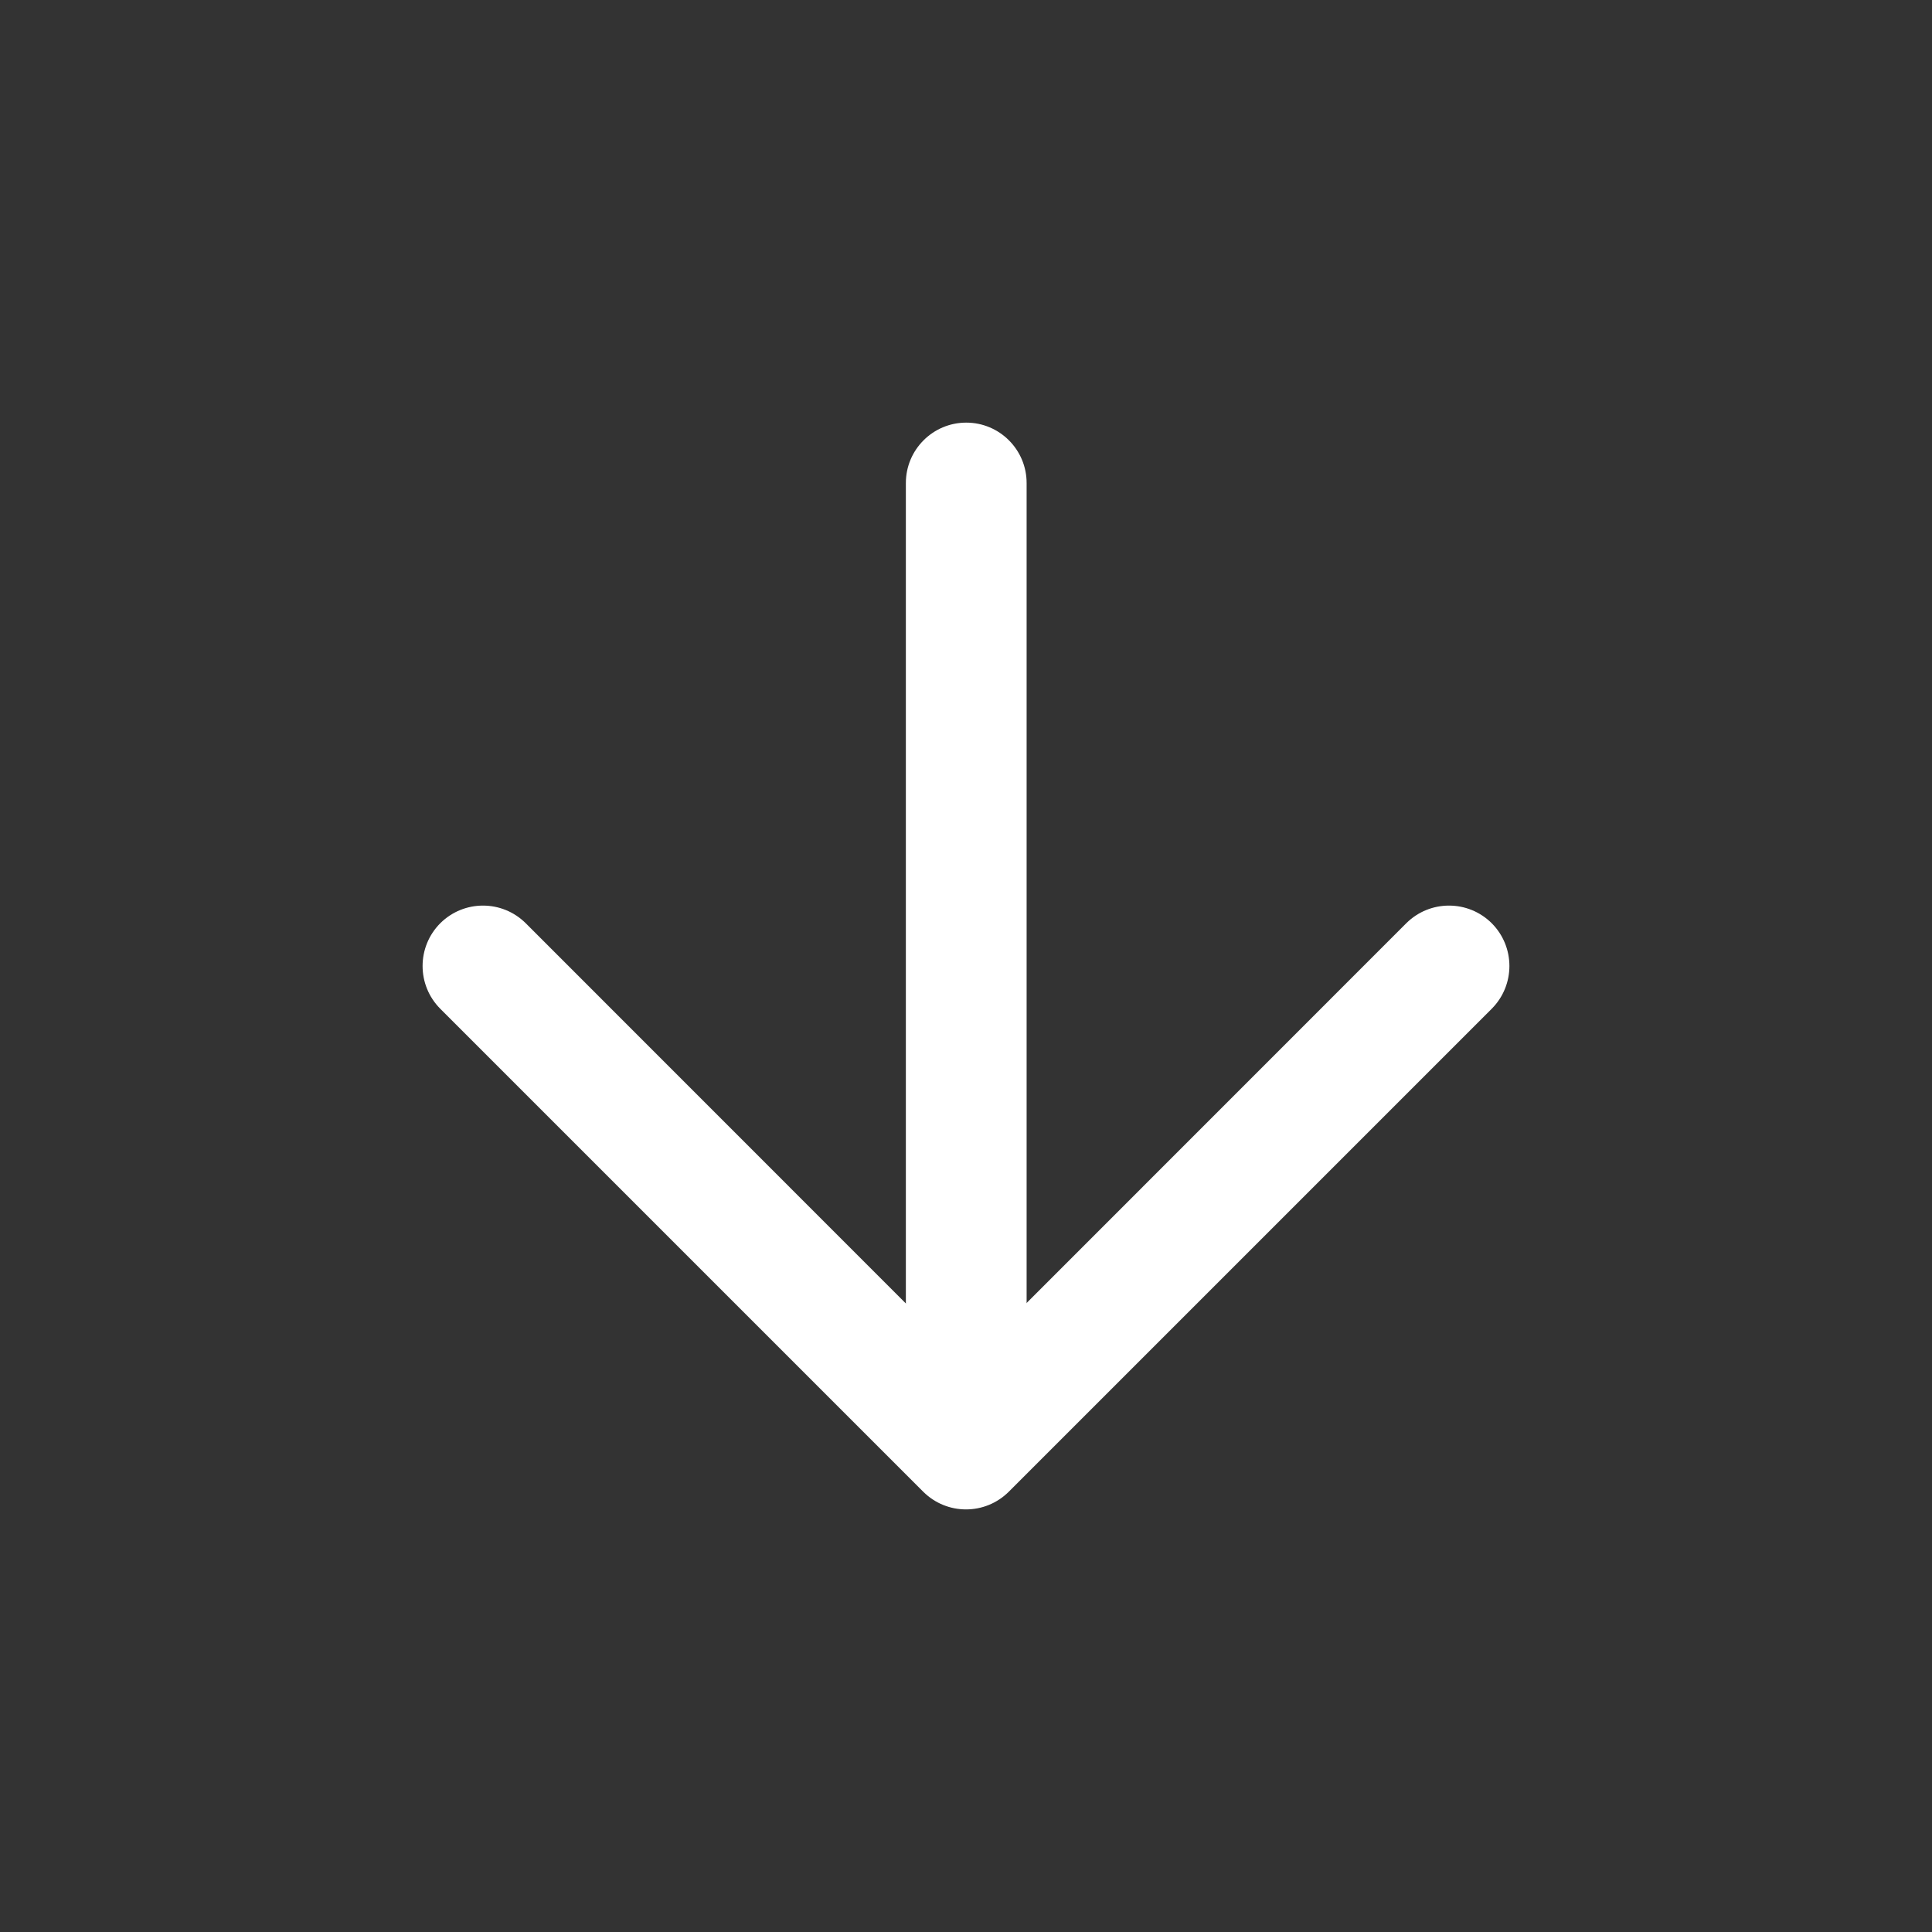 <svg width="16" height="16" viewBox="0 0 16 16" fill="none" xmlns="http://www.w3.org/2000/svg">
<rect x="0" y="0" width="16" height="16" fill="#333333" stroke="none"/>
<path fill-rule="evenodd" clip-rule="evenodd" d="M8.002 3.5C8.278 3.5 8.502 3.724 8.502 4V11.966C8.502 12.243 8.278 12.466 8.002 12.466C7.726 12.466 7.502 12.243 7.502 11.966V4C7.502 3.724 7.726 3.5 8.002 3.5Z" fill="white"/>
<path fill-rule="evenodd" clip-rule="evenodd" d="M3.646 7.646C3.842 7.451 4.158 7.451 4.354 7.646L8 11.293L11.646 7.646C11.842 7.451 12.158 7.451 12.354 7.646C12.549 7.842 12.549 8.158 12.354 8.354L8.354 12.354C8.158 12.549 7.842 12.549 7.646 12.354L3.646 8.354C3.451 8.158 3.451 7.842 3.646 7.646Z" fill="white"/>
</svg>
